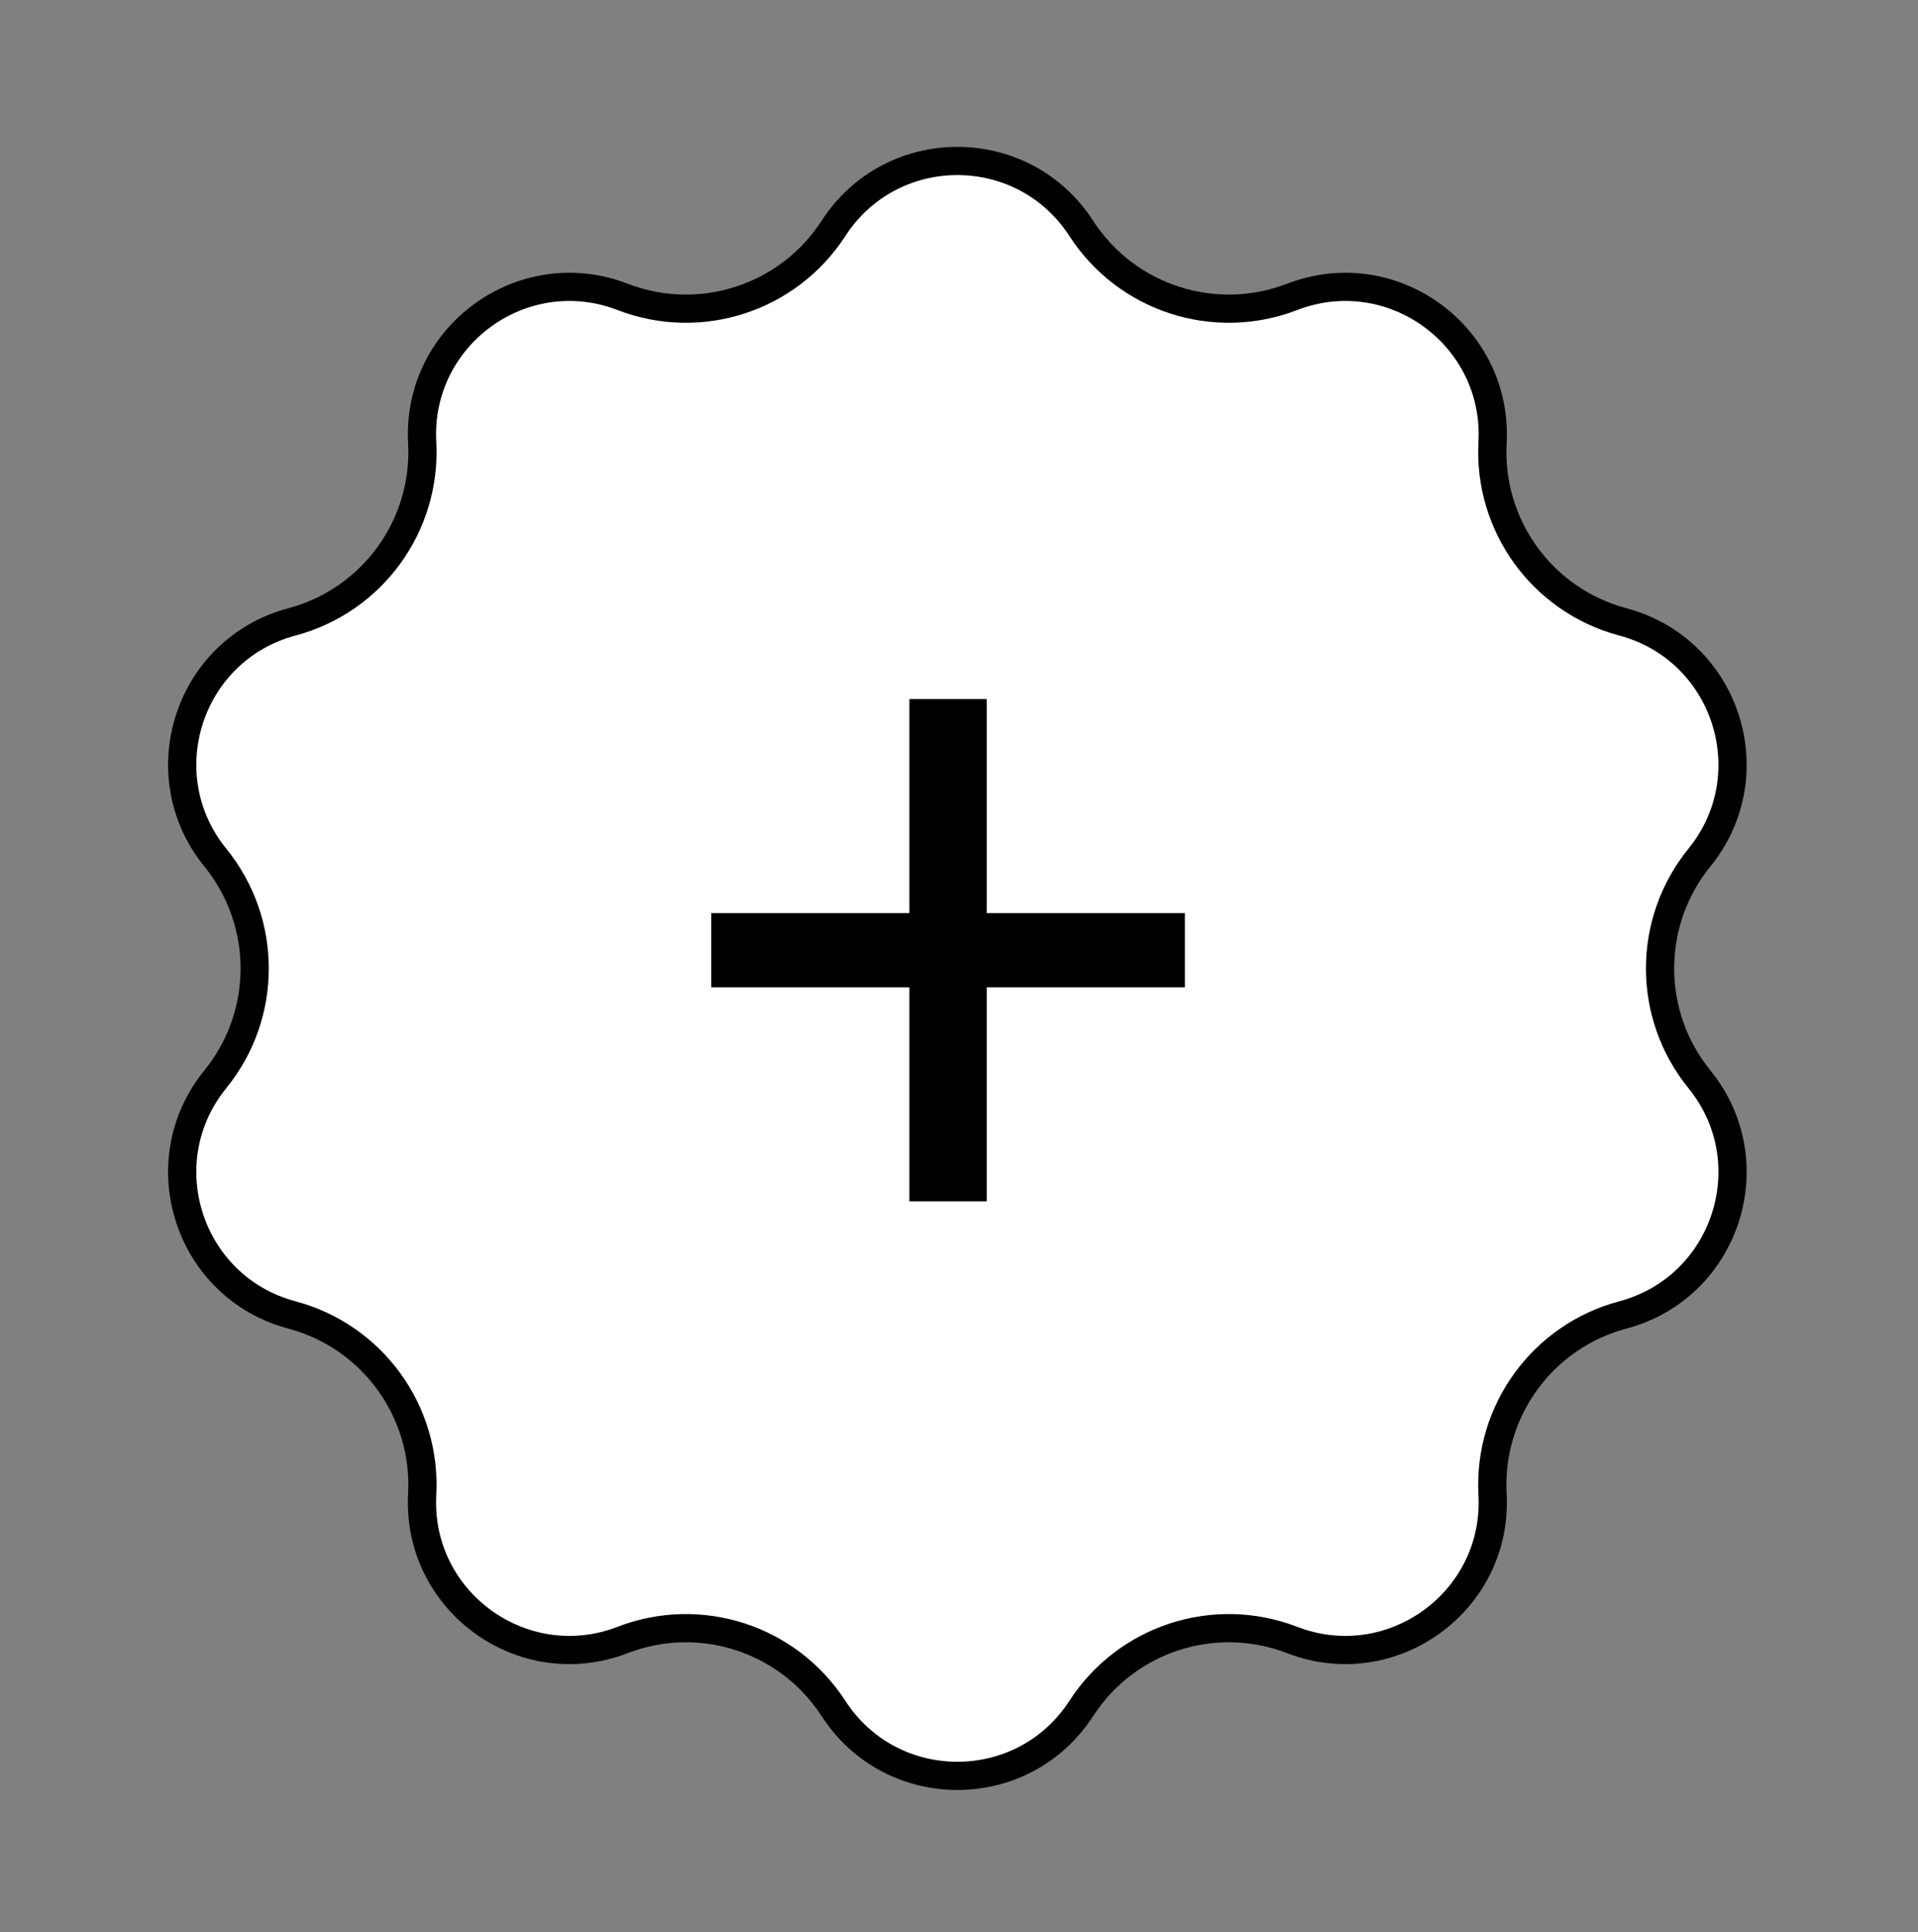 <?xml version="1.0" encoding="UTF-8"?> <svg xmlns="http://www.w3.org/2000/svg" width="136" height="137" viewBox="0 0 136 137" fill="none"><rect x="0" y="0" width="136" height="137" fill="#808080" stroke="none"/> <path d="M44.151 21.05C49.655 23.173 55.894 21.146 59.1 16.193C63.223 9.821 72.546 9.821 76.669 16.193C79.874 21.146 86.113 23.173 91.618 21.05C98.699 18.319 106.241 23.798 105.832 31.377C105.514 37.268 109.37 42.575 115.071 44.093C122.405 46.046 125.286 54.912 120.5 60.803C116.78 65.382 116.78 71.942 120.5 76.521C125.286 82.411 122.405 91.278 115.071 93.23C109.37 94.748 105.514 100.055 105.832 105.947C106.241 113.525 98.699 119.005 91.618 116.274C86.113 114.15 79.874 116.178 76.669 121.131C72.546 127.502 63.223 127.502 59.1 121.131C55.894 116.178 49.655 114.15 44.151 116.274C37.07 119.005 29.527 113.525 29.937 105.947C30.255 100.055 26.399 94.748 20.698 93.23C13.364 91.278 10.483 82.411 15.269 76.521C18.989 71.942 18.989 65.382 15.269 60.803C10.483 54.912 13.364 46.046 20.698 44.093C26.399 42.575 30.255 37.268 29.937 31.377C29.527 23.798 37.07 18.319 44.151 21.05Z" fill="white" stroke="black" stroke-width="2"></path> <path d="M64.484 69.999H50.435V64.74H64.484V49.565H69.968V64.74H84.016V69.999H69.968V85.174H64.484V69.999Z" fill="black"></path> </svg> 
